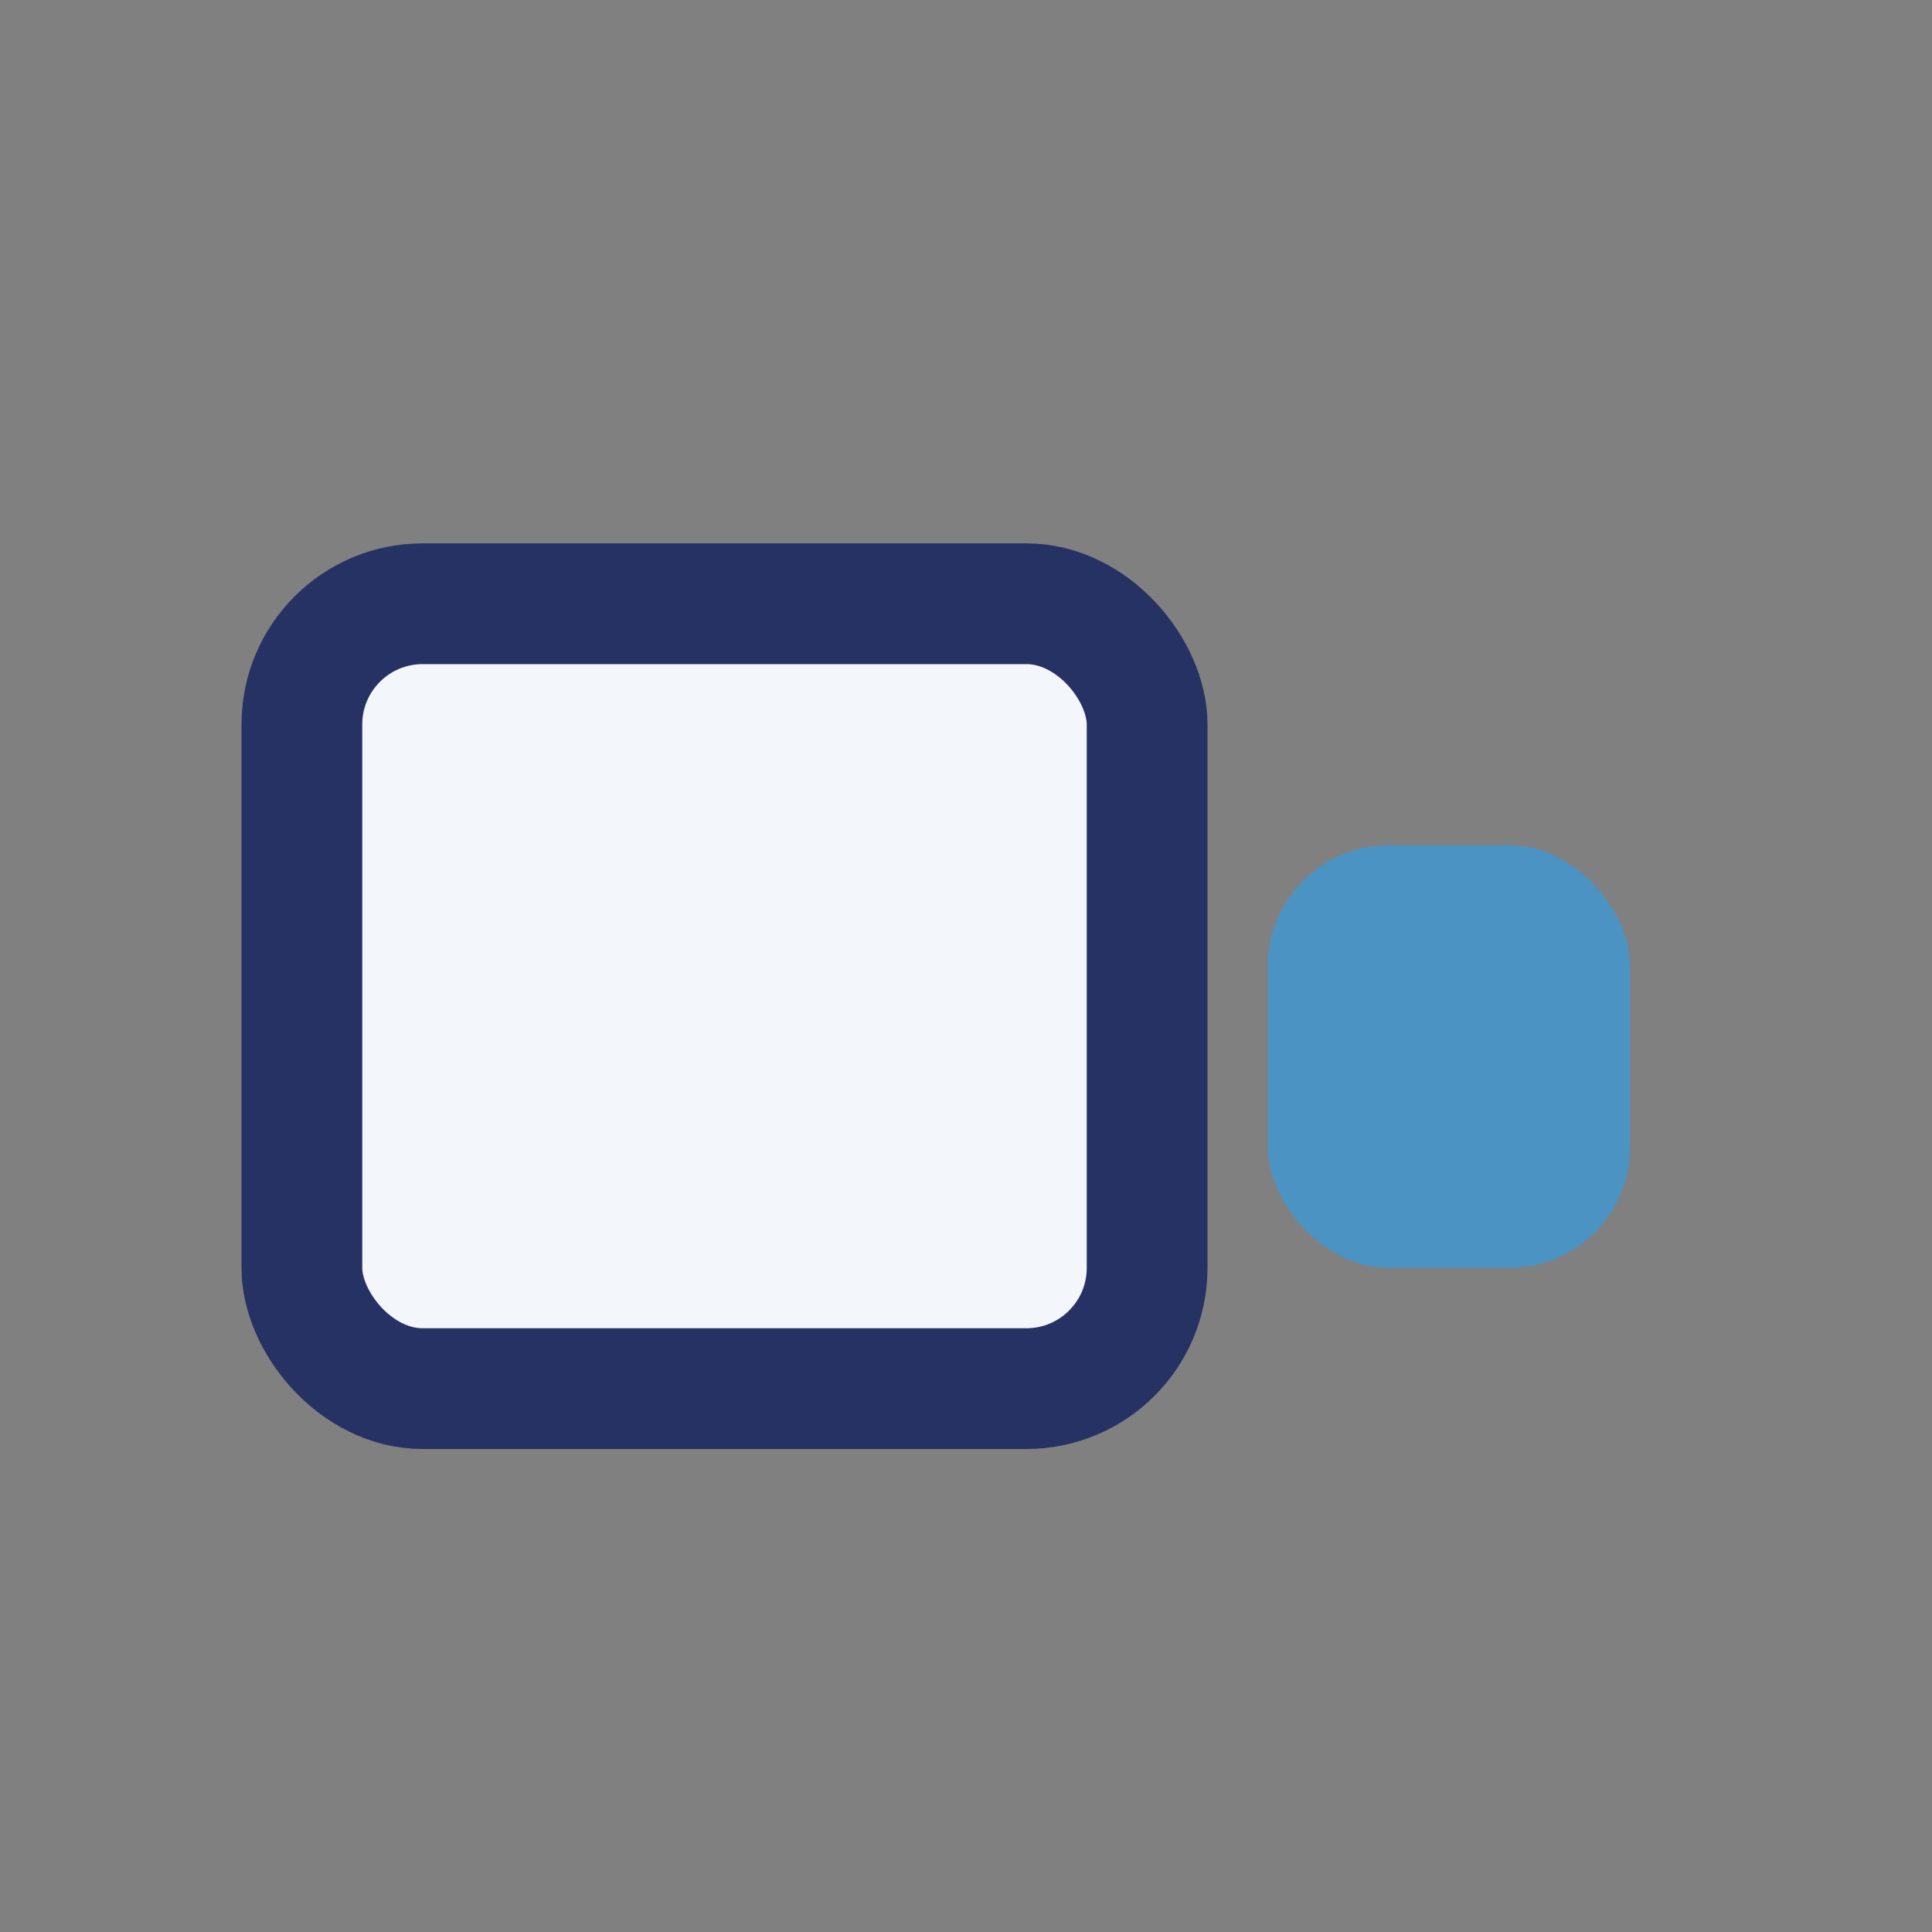 <?xml version="1.0" encoding="UTF-8"?>
<svg xmlns="http://www.w3.org/2000/svg" width="32" height="32" viewBox="0 0 32 32"><rect x="0" y="0" width="32" height="32" fill="#808080" stroke="none"/><rect x="5" y="10" width="14" height="13" rx="2" fill="#F3F6FB" stroke="#263263" stroke-width="2"/><rect x="21" y="14" width="6" height="7" rx="2" fill="#4B93C3"/></svg>